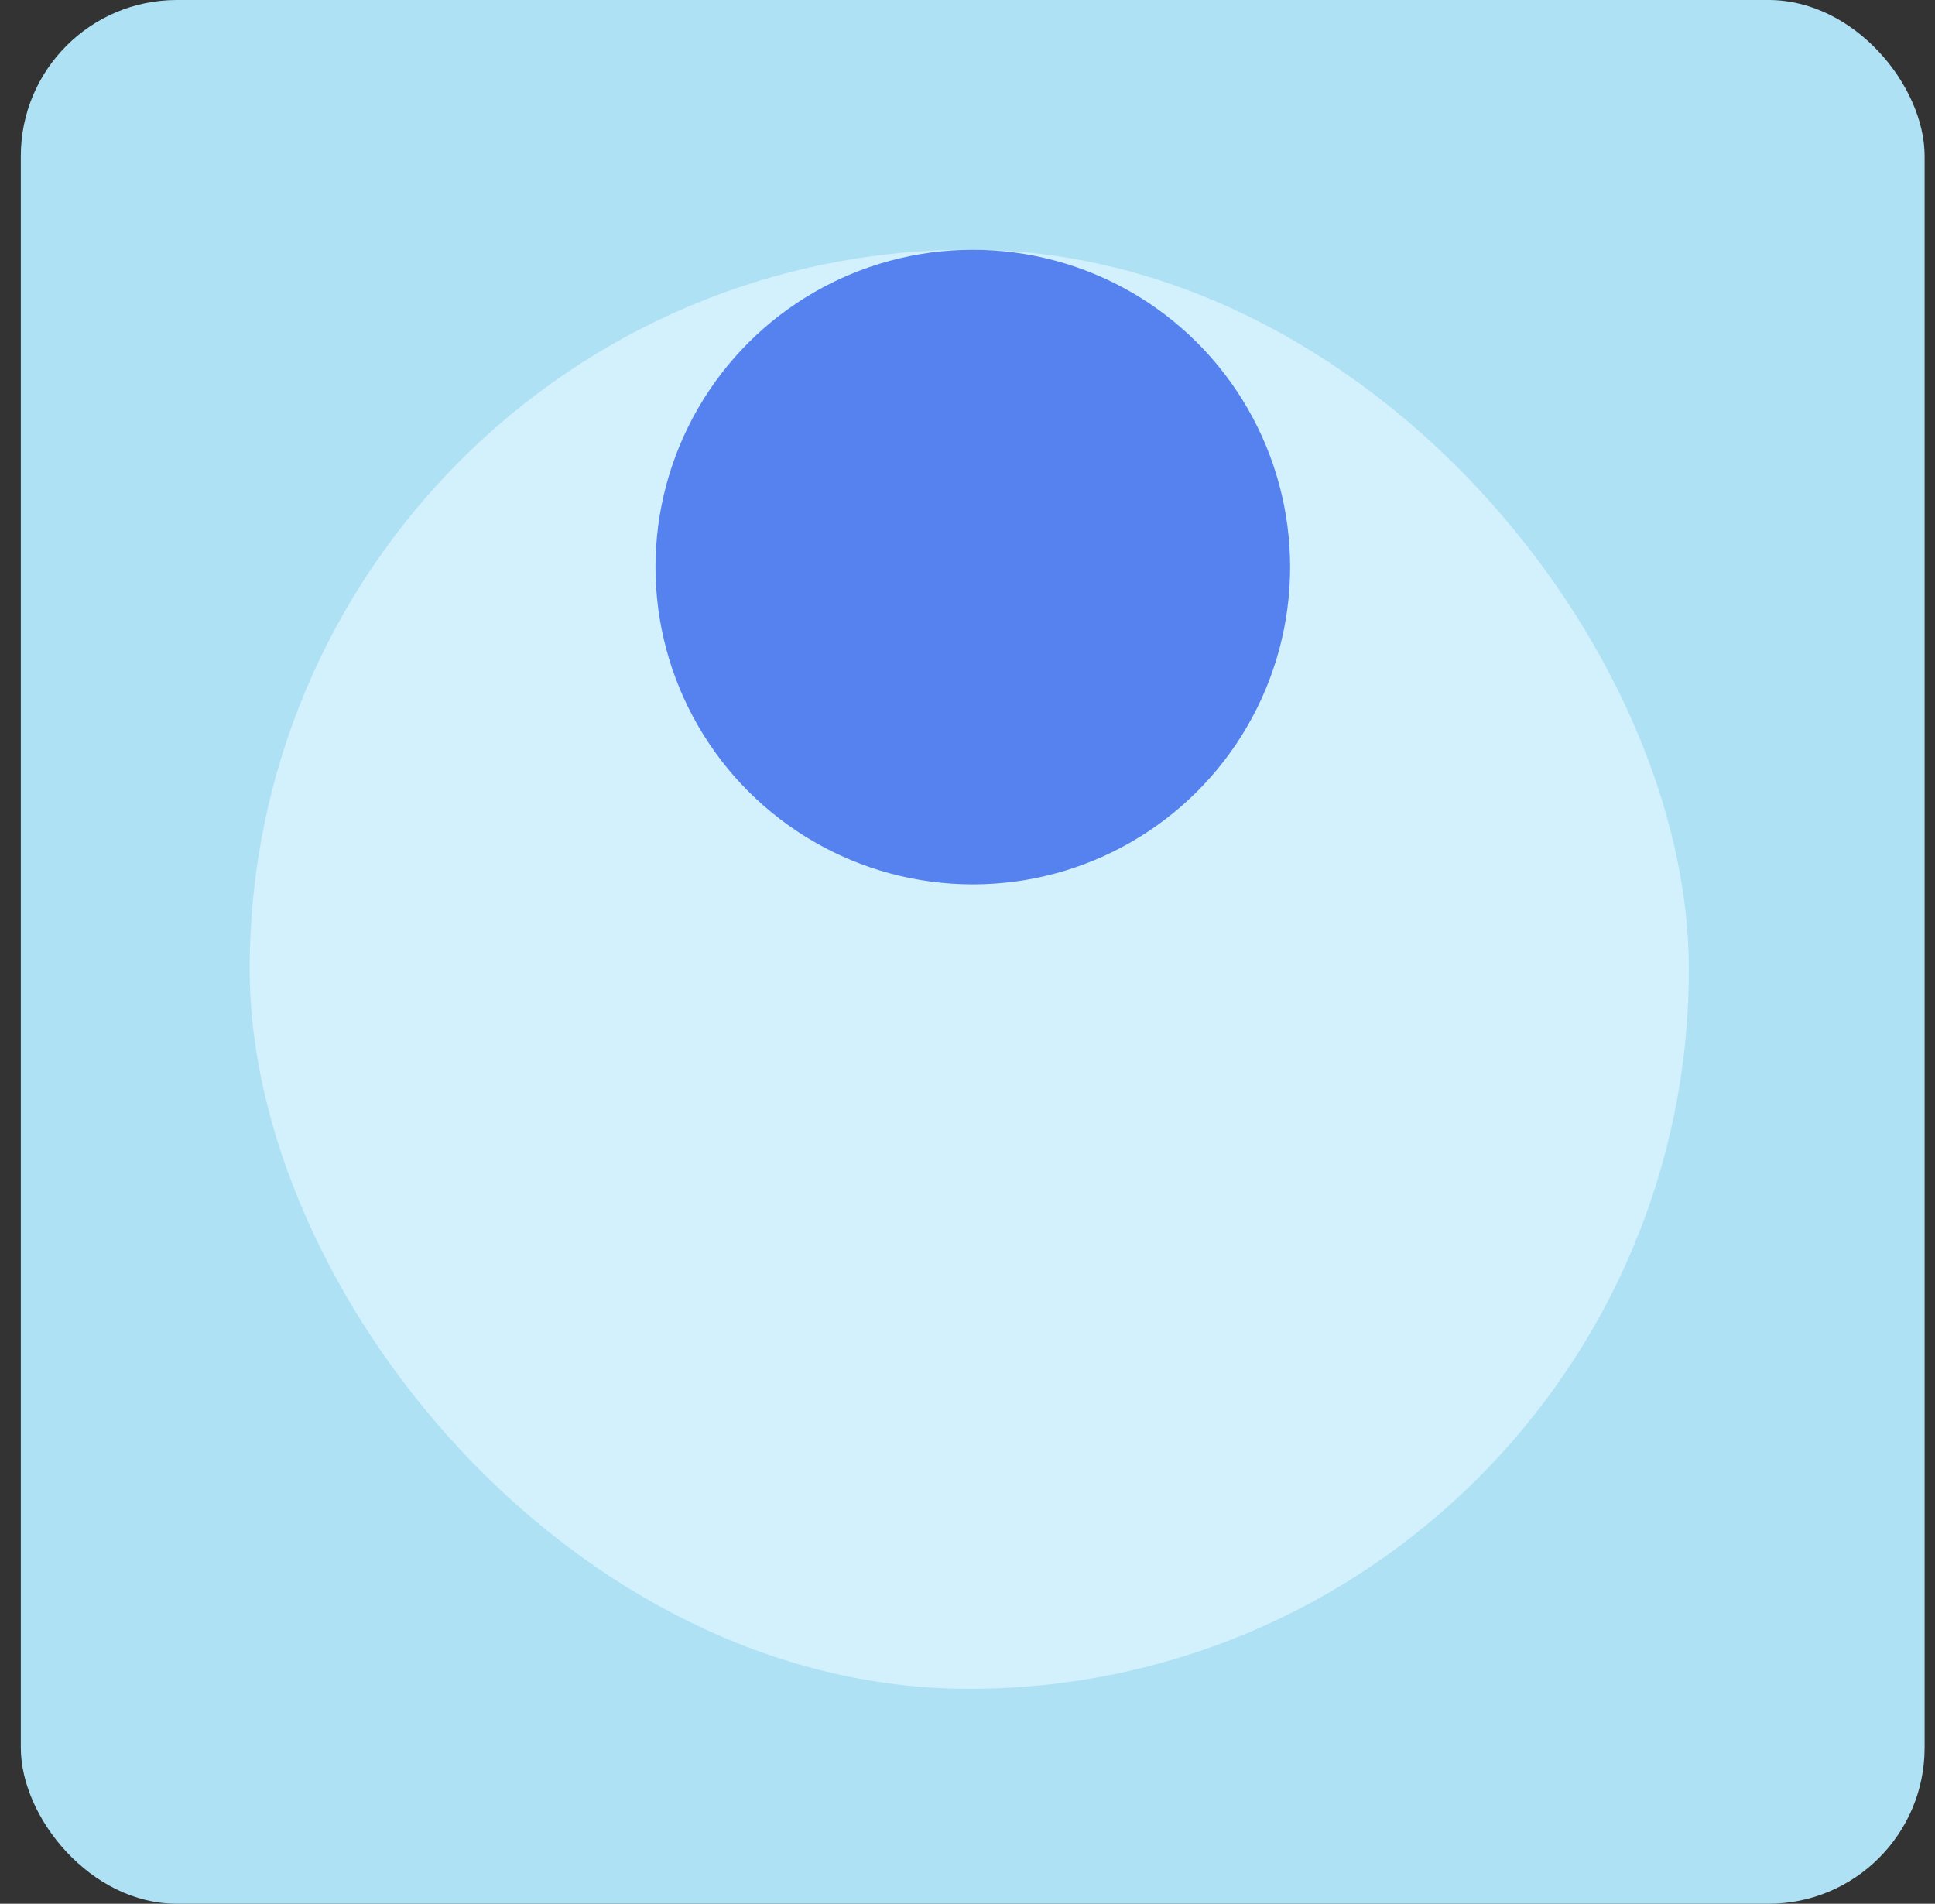 <svg width="62" height="61" viewBox="0 0 62 61" fill="none" xmlns="http://www.w3.org/2000/svg">
<rect x="0" y="0" width="62" height="61" fill="#333333" stroke="none"/>
<rect x="0.667" width="61" height="61" rx="5" fill="#AFE1F4"/>
<rect x="8" y="8" width="46.113" height="46.113" rx="23.056" fill="#D2F1FD"/>
<circle cx="31.17" cy="18.17" r="10.167" transform="rotate(90.023 31.17 18.17)" fill="#5582EF"/>
</svg>
